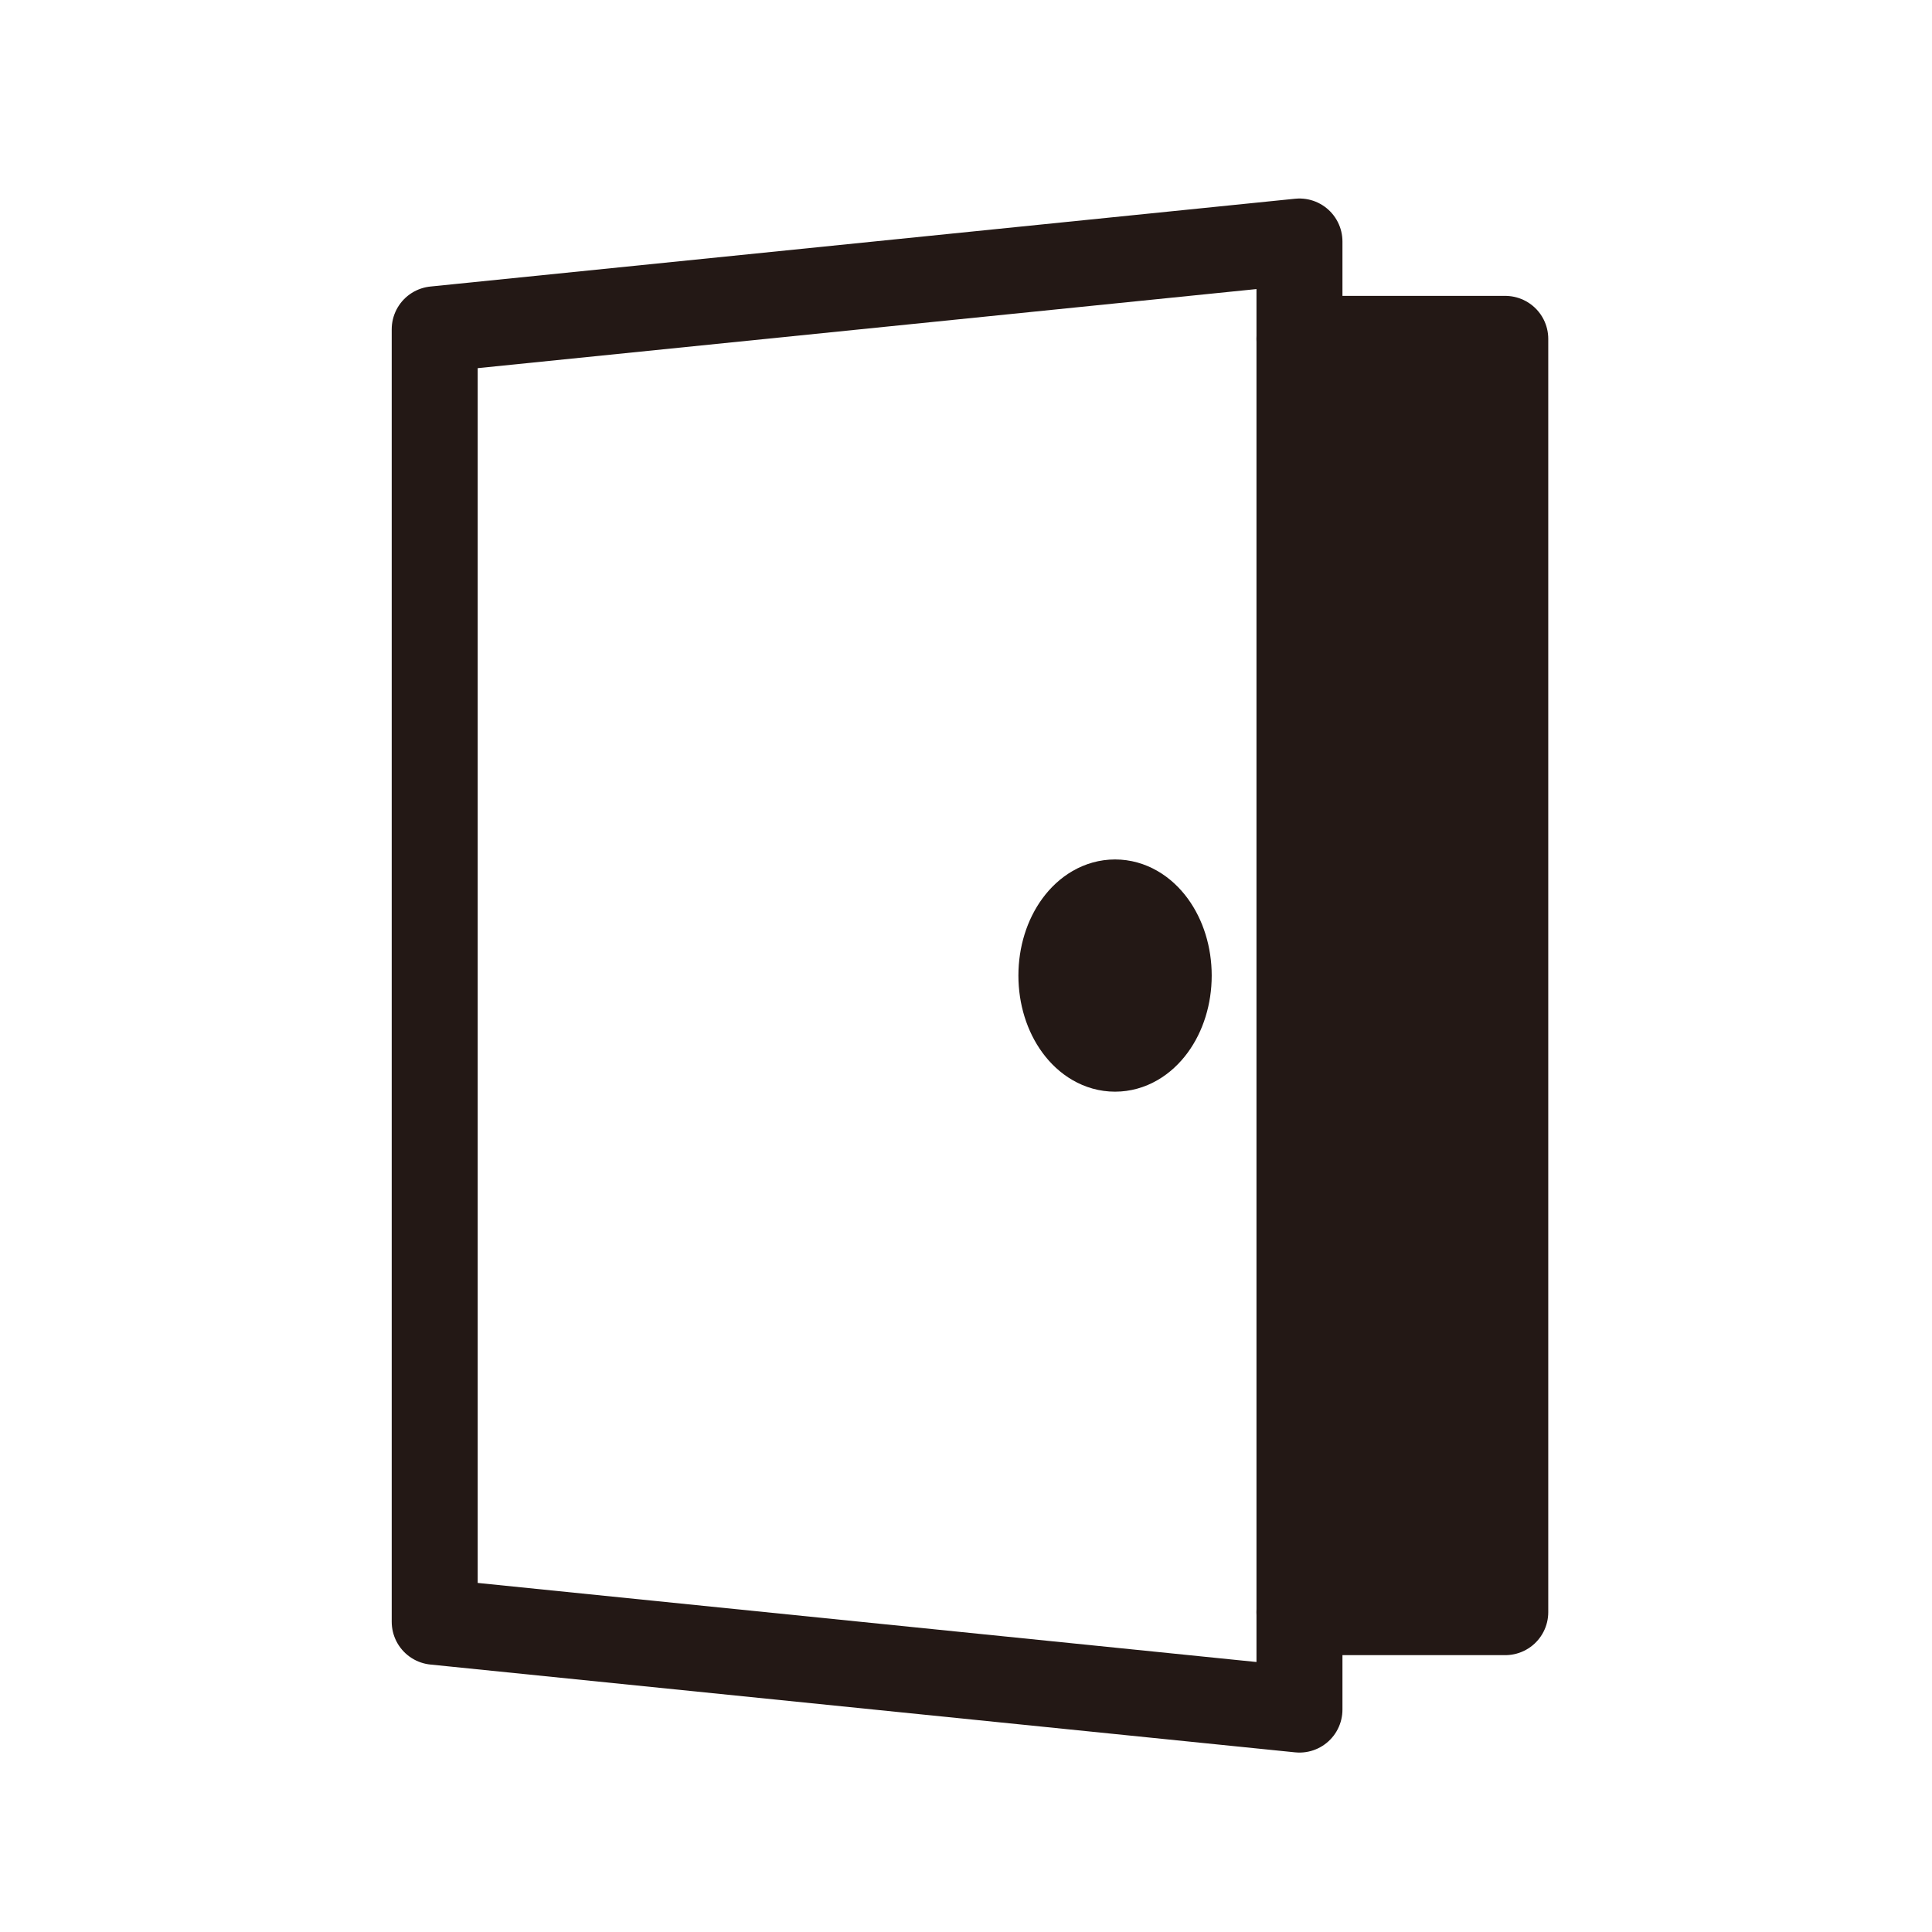 <svg width="40" height="40" viewBox="0 0 40 40" fill="none" xmlns="http://www.w3.org/2000/svg">
<path d="M26.904 35.395L9 33.577V6.818L26.904 5V35.395Z" stroke="#231815" stroke-width="1.78" stroke-linecap="round" stroke-linejoin="round"/>
<path d="M26.904 7.016H31.165V33.378H26.904" fill="#231815"/>
<path d="M26.904 7.016H31.165V33.378H26.904" stroke="#231815" stroke-width="1.78" stroke-linecap="round" stroke-linejoin="round"/>
<ellipse cx="23.086" cy="20.198" rx="1.111" ry="1.514" fill="#231815" stroke="#231815" stroke-width="1.78" stroke-linecap="round" stroke-linejoin="round"/>
</svg>

